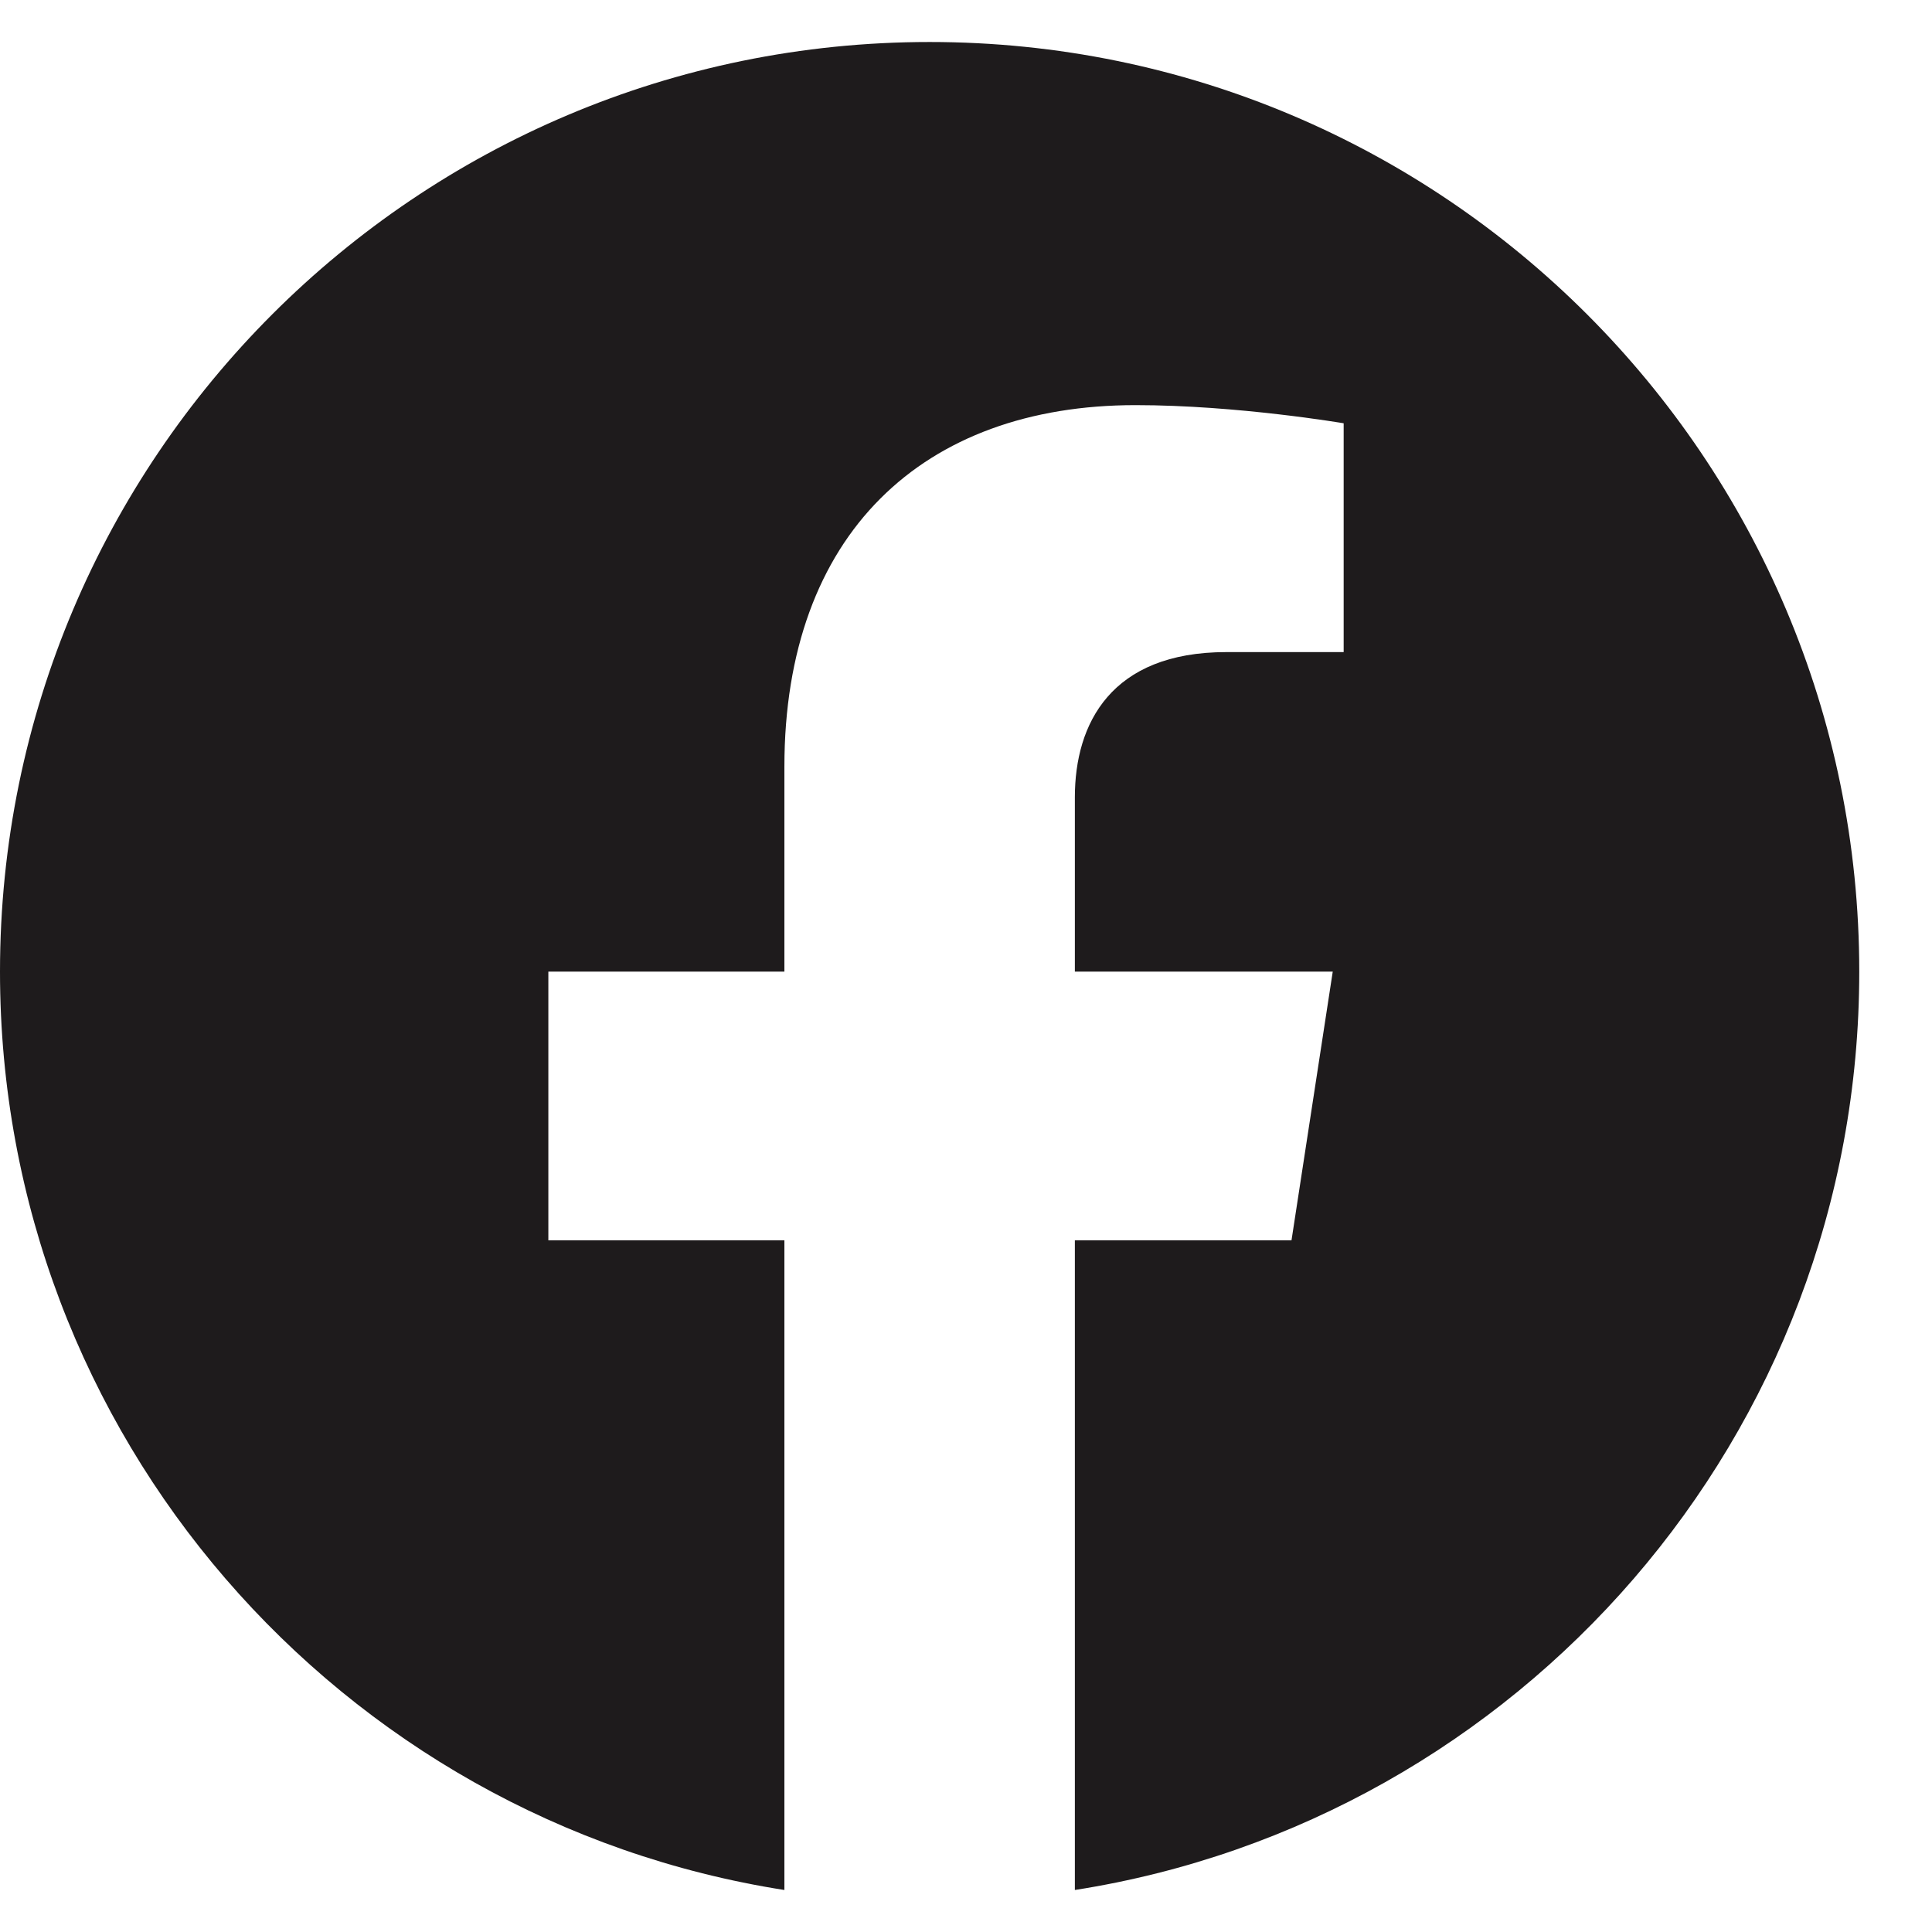 <svg width="25" height="25" viewBox="0 0 23 22" fill="none" xmlns="http://www.w3.org/2000/svg">
    <path d="M22.134 11.067C22.134 4.955 17.18 0 11.067 0C4.955 0 0 4.955 0 11.067C0 16.591 4.047 21.17 9.338 22V14.266H6.528V11.067H9.338V8.629C9.338 5.855 10.99 4.323 13.518 4.323C14.729 4.323 15.996 4.539 15.996 4.539V7.263H14.6C13.225 7.263 12.796 8.116 12.796 8.991V11.067H15.866L15.375 14.266H12.796V22C18.087 21.17 22.134 16.591 22.134 11.067Z"
          fill="#1E1B1C"/>
</svg>
